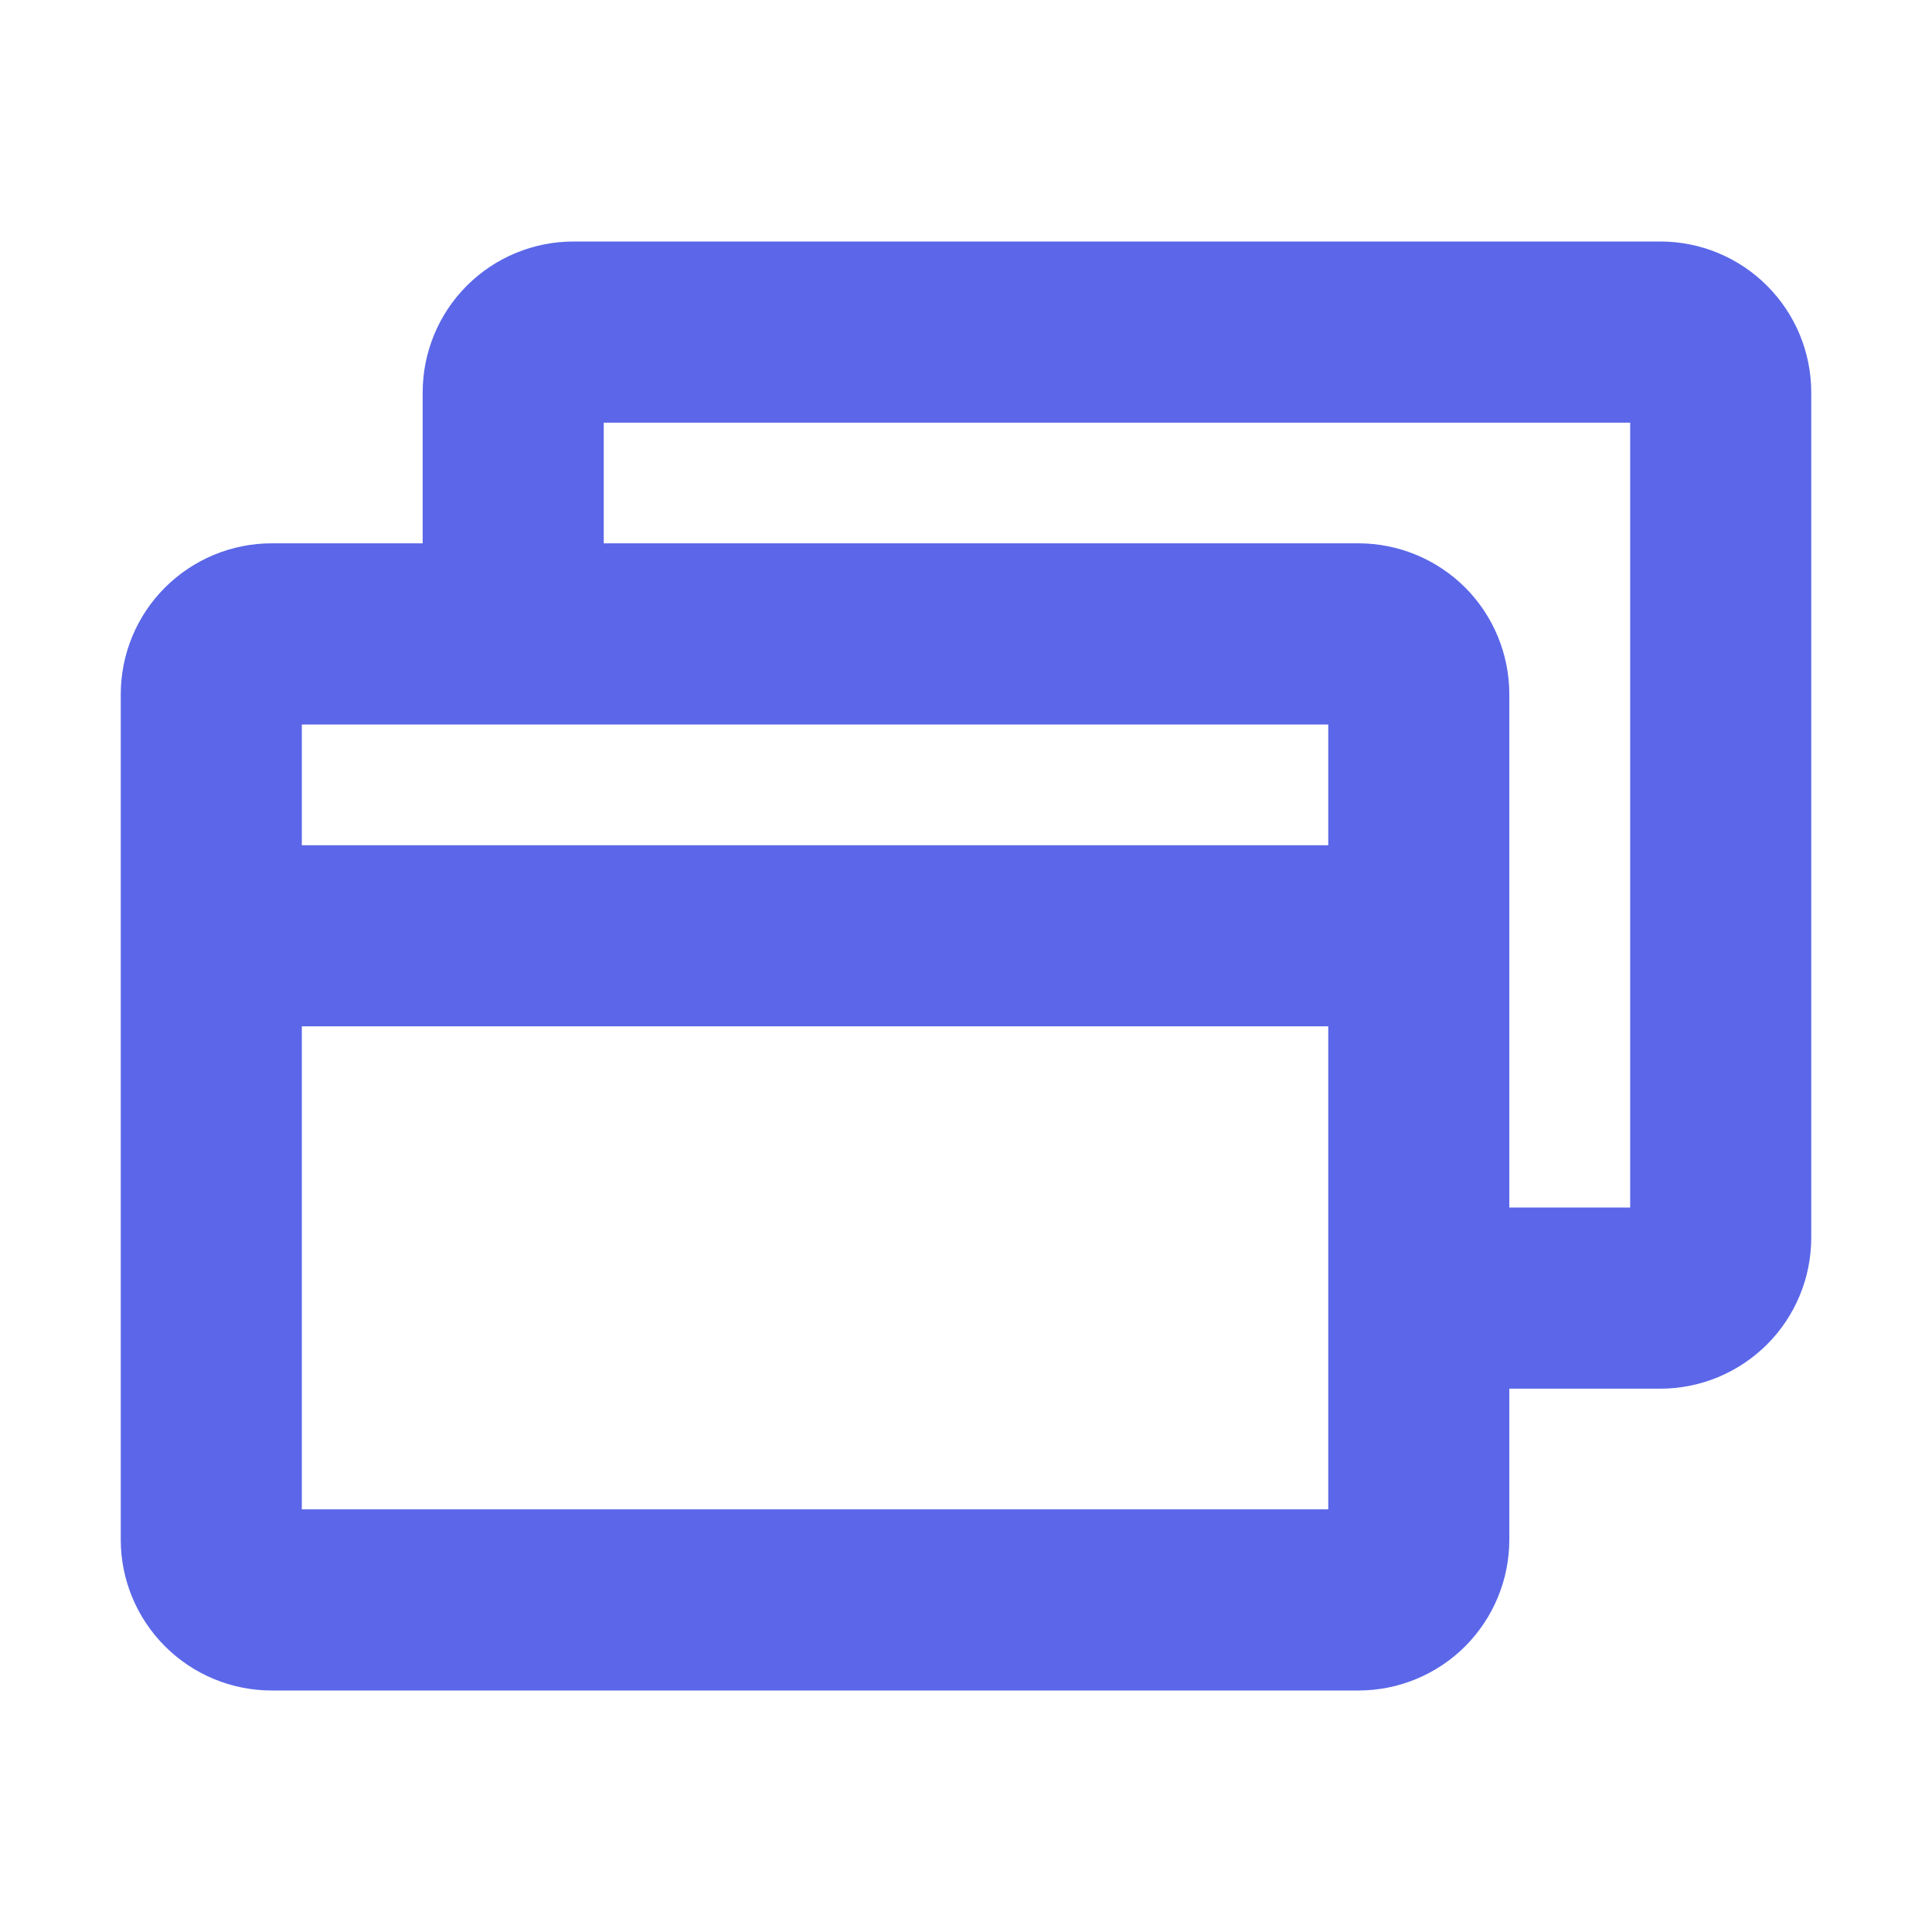 <svg width="18" height="18" viewBox="0 0 18 18" fill="none" xmlns="http://www.w3.org/2000/svg">
<path d="M15.469 2.25H5.344C4.971 2.25 4.613 2.398 4.349 2.662C4.086 2.926 3.938 3.283 3.938 3.656V5.062H2.531C2.158 5.062 1.801 5.211 1.537 5.474C1.273 5.738 1.125 6.096 1.125 6.469V14.344C1.125 14.717 1.273 15.074 1.537 15.338C1.801 15.602 2.158 15.75 2.531 15.75H12.656C13.029 15.75 13.387 15.602 13.651 15.338C13.914 15.074 14.062 14.717 14.062 14.344V12.938H15.469C15.842 12.938 16.199 12.789 16.463 12.526C16.727 12.262 16.875 11.904 16.875 11.531V3.656C16.875 3.283 16.727 2.926 16.463 2.662C16.199 2.398 15.842 2.25 15.469 2.25ZM12.375 6.75V7.875H2.812V6.75H12.375ZM12.375 14.062H2.812V9.562H12.375V14.062ZM15.188 11.25H14.062V6.469C14.062 6.096 13.914 5.738 13.651 5.474C13.387 5.211 13.029 5.062 12.656 5.062H5.625V3.938H15.188V11.25Z" fill="#5B67E8"/>
</svg>

